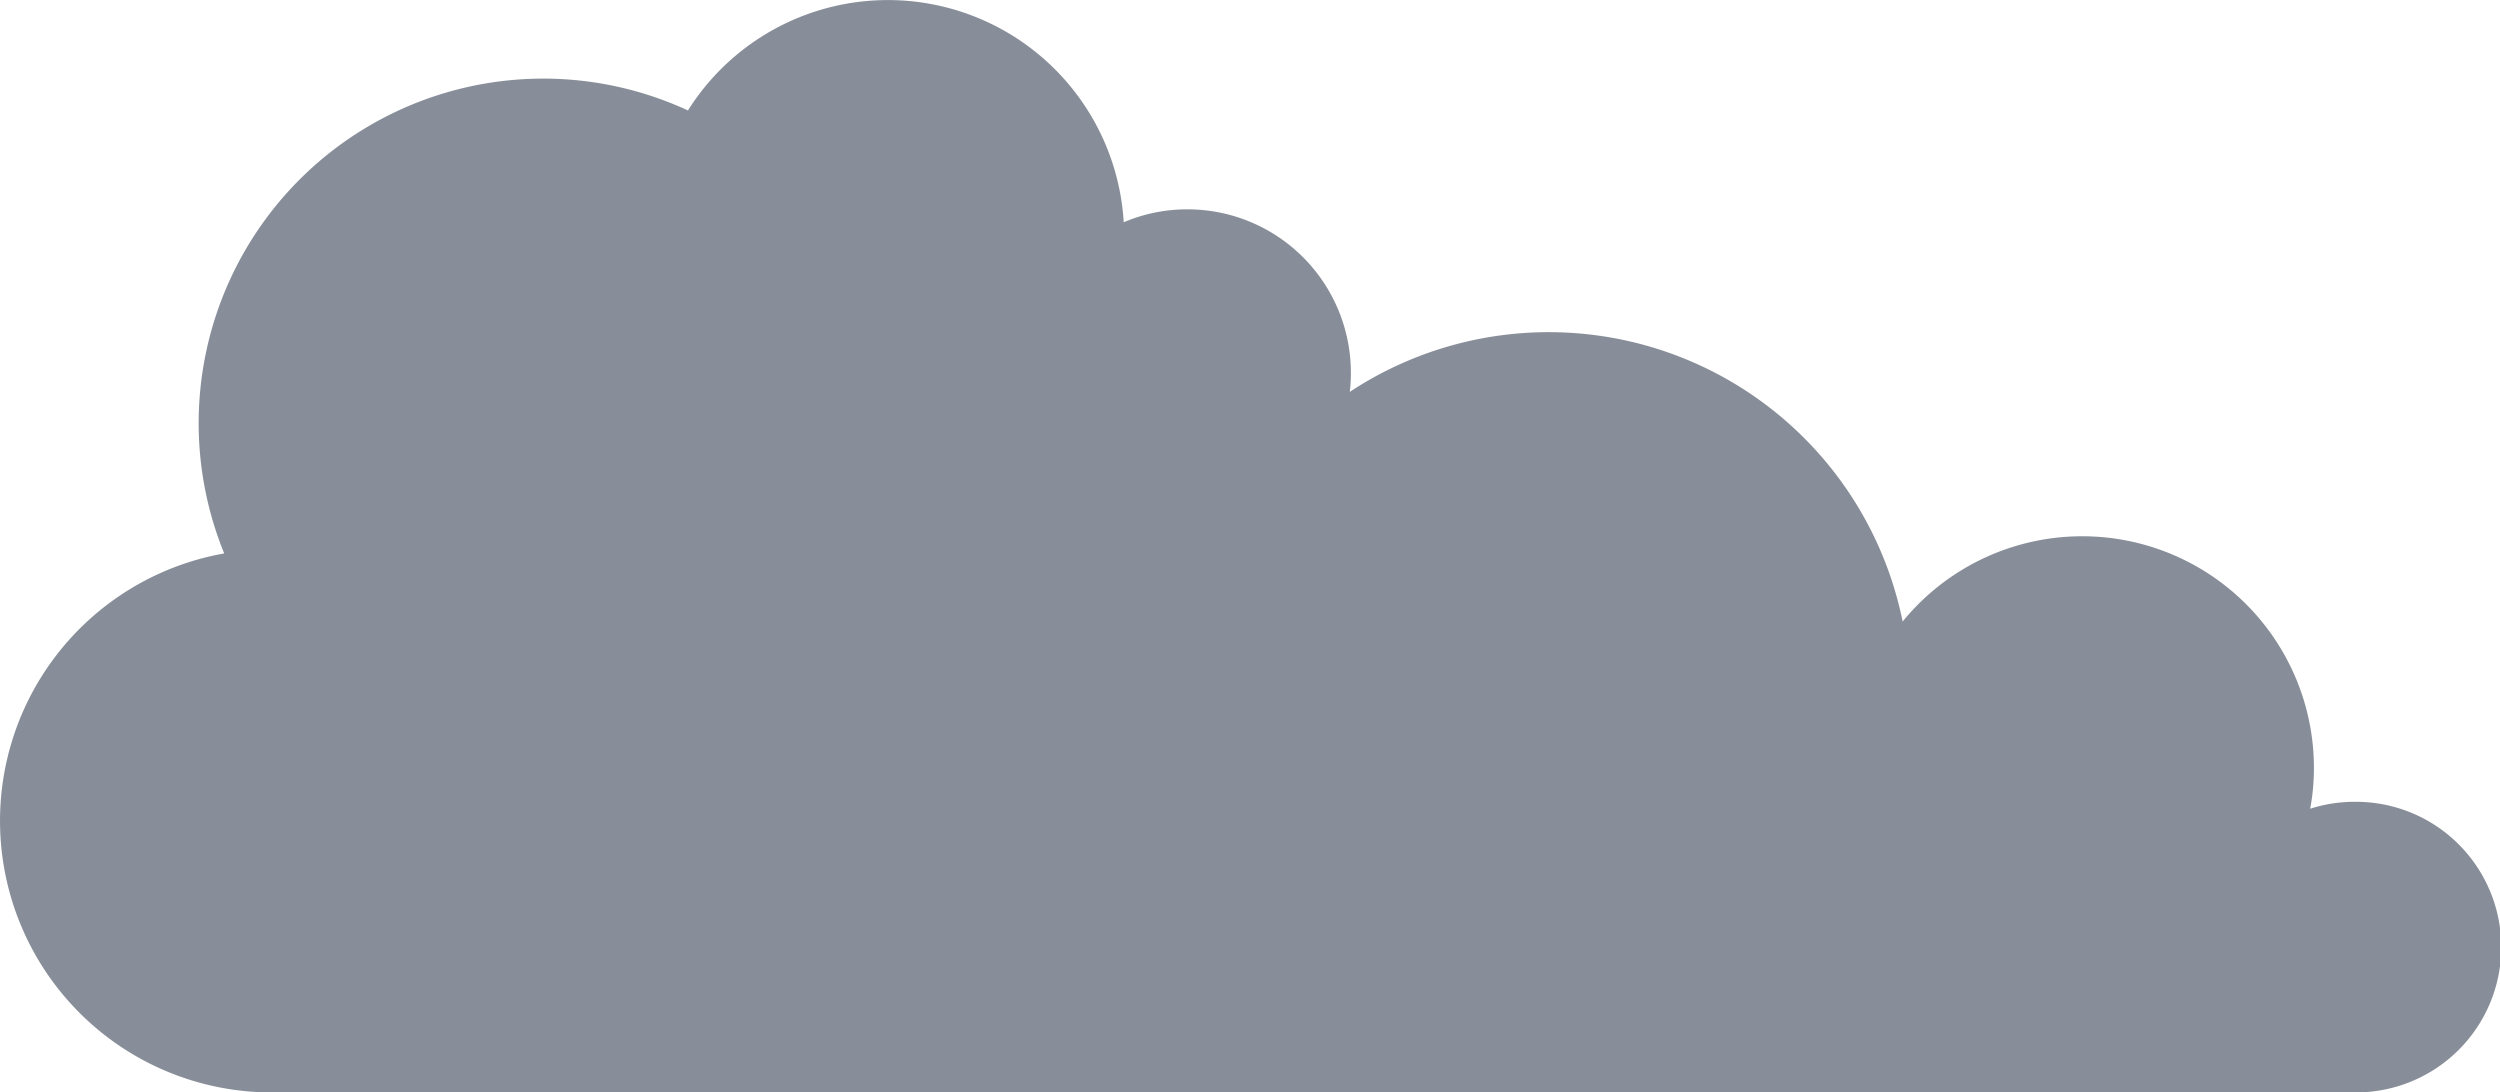 <svg xmlns="http://www.w3.org/2000/svg" width="226.185" height="98.836" viewBox="0 0 226.185 98.836">
  <path id="Path_669" data-name="Path 669" d="M213.038,72.543a12.99,12.99,0,0,0-4.026.627,19.95,19.95,0,0,0,.339-3.7,20.965,20.965,0,0,0-37.211-13.239A32.675,32.675,0,0,0,122.12,35.455a13.63,13.63,0,0,0,.1-1.726,14.785,14.785,0,0,0-14.78-14.79,14.637,14.637,0,0,0-5.773,1.171A21.375,21.375,0,0,0,62.241,9.993,31.178,31.178,0,0,0,20.285,50.071a24.571,24.571,0,0,0,4.293,48.765h188.46a13.147,13.147,0,1,0,0-26.293" fill="#888e99"/>
</svg>
